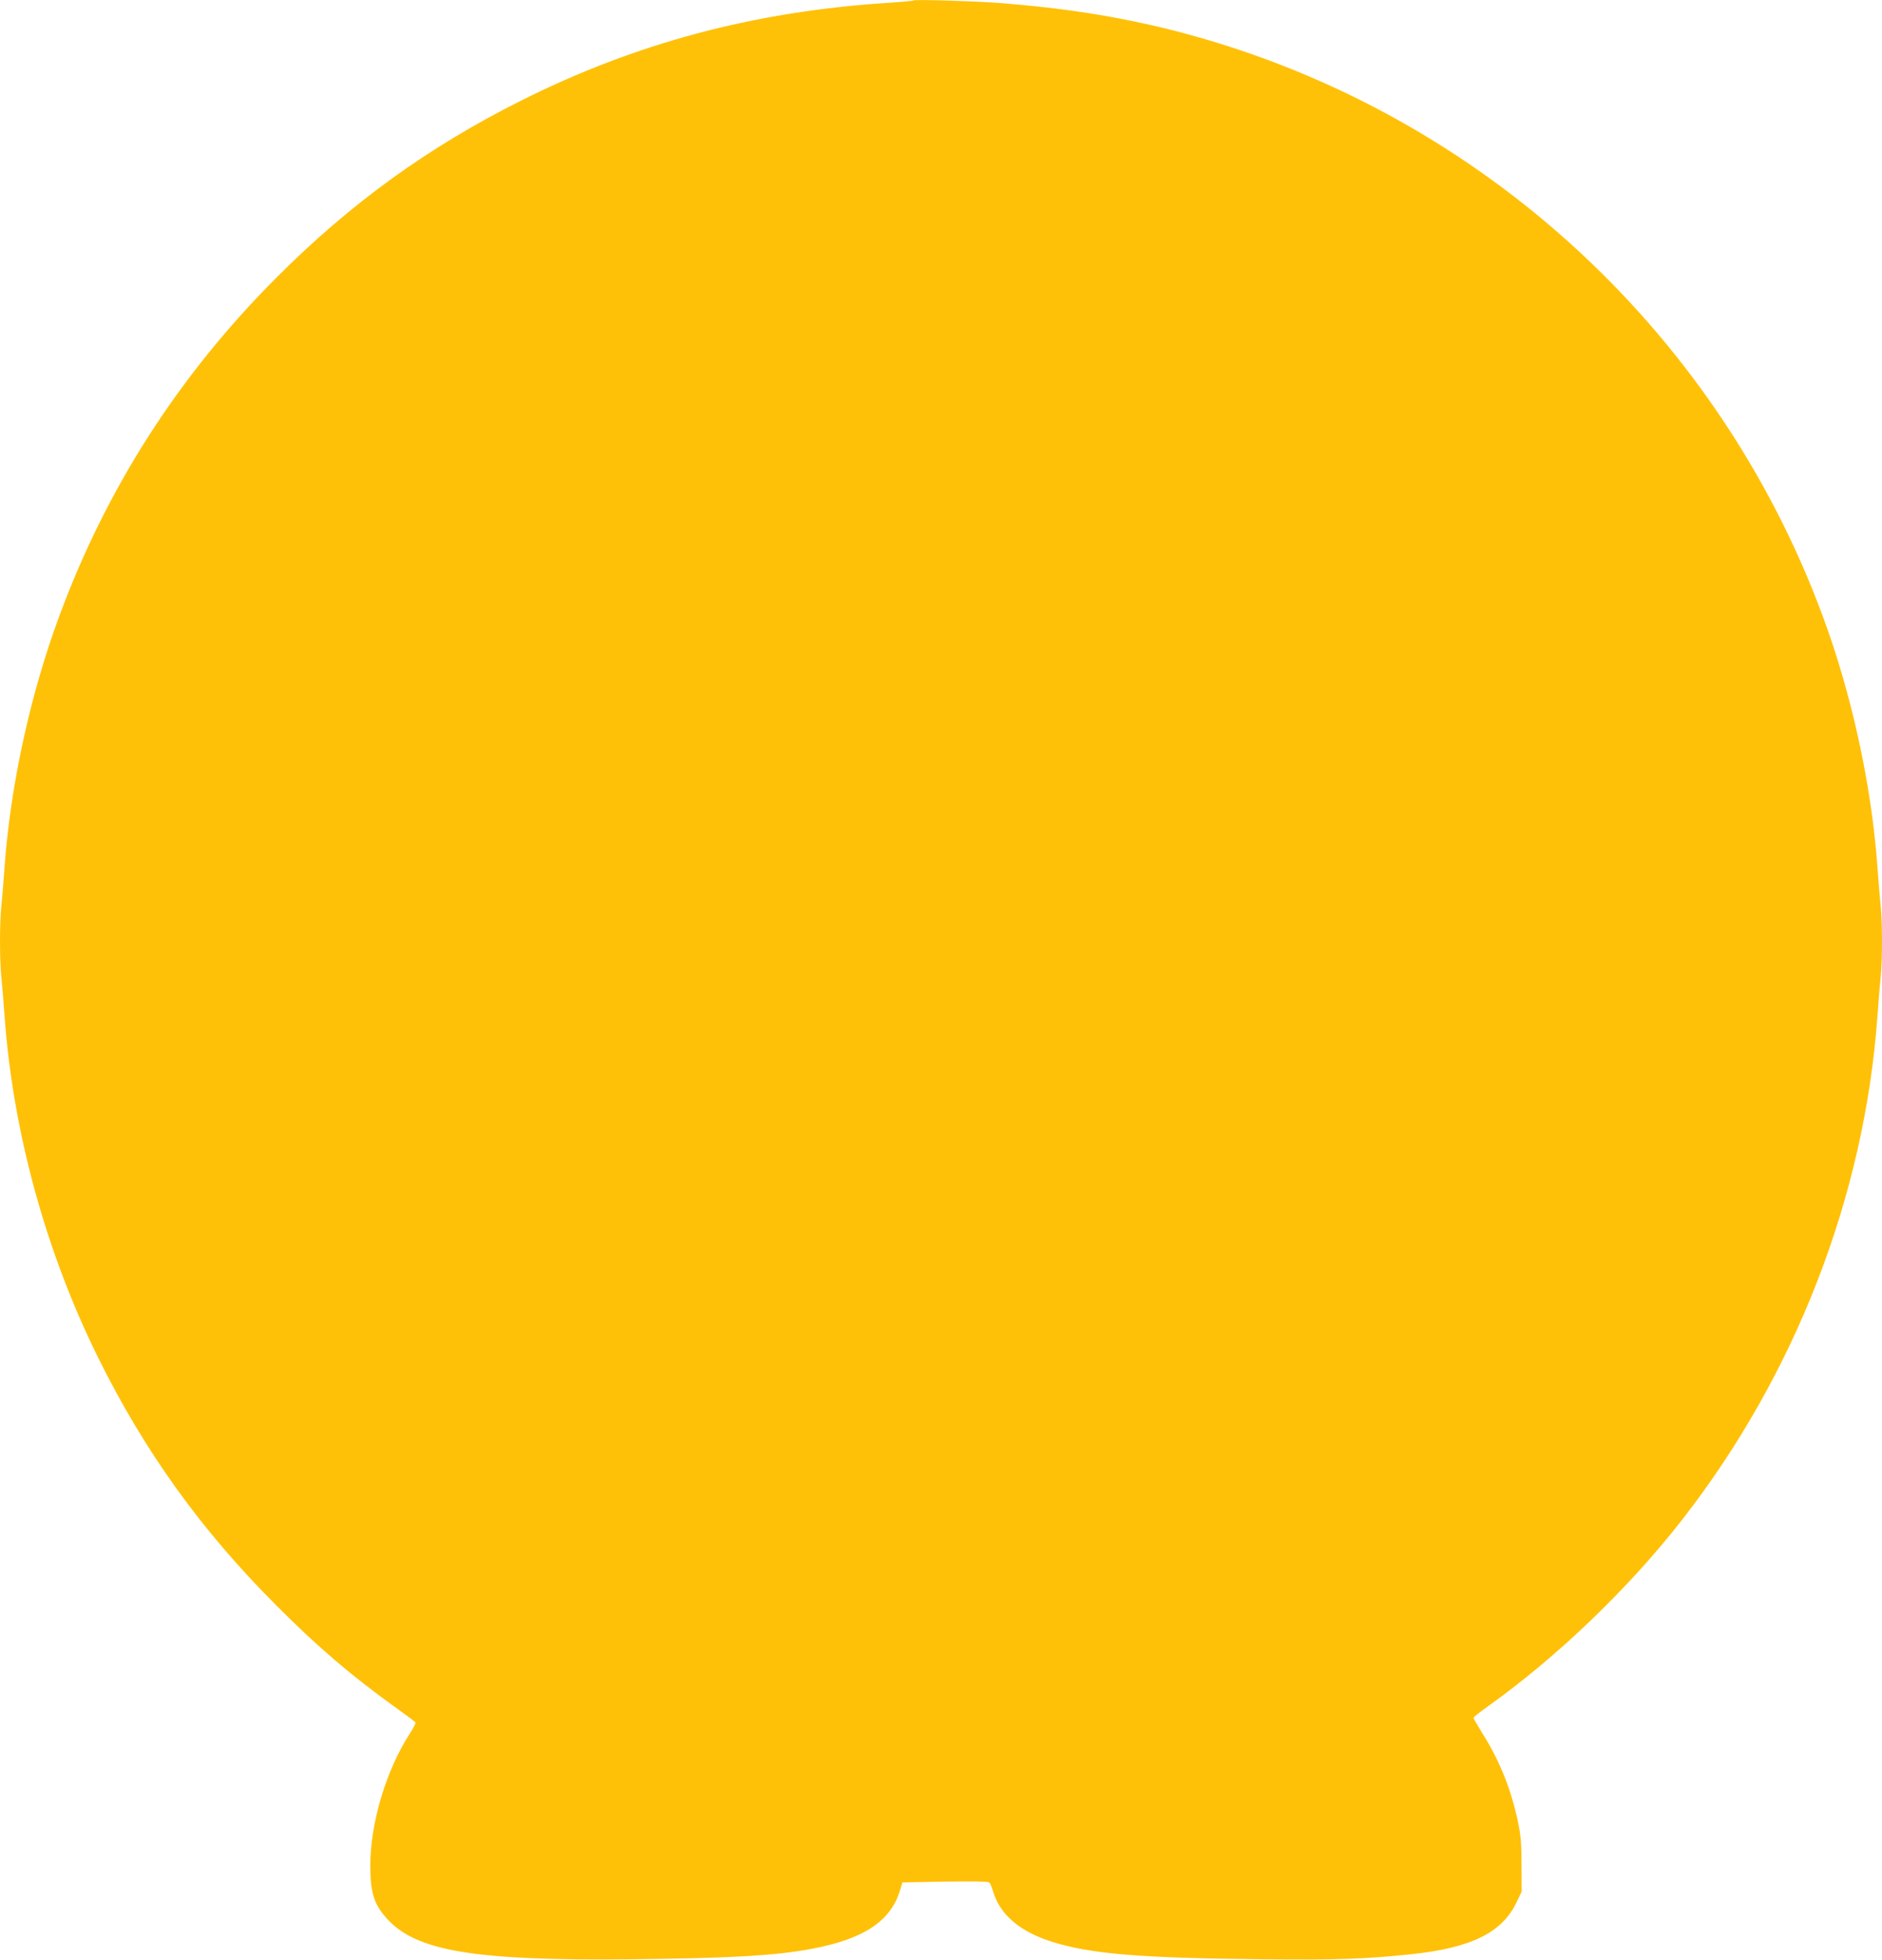 <?xml version="1.0" standalone="no"?>
<!DOCTYPE svg PUBLIC "-//W3C//DTD SVG 20010904//EN"
 "http://www.w3.org/TR/2001/REC-SVG-20010904/DTD/svg10.dtd">
<svg version="1.0" xmlns="http://www.w3.org/2000/svg"
 width="1230pt" height="1280pt" viewBox="0 0 1230 1280"
 preserveAspectRatio="xMidYMid meet">
<g transform="translate(0,1280) scale(0.1,-0.1)"
fill="#ffc107" stroke="none">
<path d="M5970 12797 c-3 -3 -81 -10 -175 -16 -874 -58 -1641 -263 -2391 -639
-605 -303 -1113 -670 -1594 -1152 -639 -638 -1113 -1376 -1423 -2215 -190
-514 -318 -1102 -357 -1635 -6 -85 -15 -199 -21 -253 -12 -125 -12 -349 0
-474 6 -54 15 -168 21 -253 55 -753 268 -1532 610 -2225 305 -616 675 -1131
1170 -1625 269 -270 492 -460 787 -671 62 -44 115 -84 118 -89 3 -5 -13 -37
-36 -72 -156 -241 -259 -585 -259 -867 1 -175 24 -249 109 -343 190 -212 576
-276 1596 -265 653 7 939 23 1179 68 336 62 515 179 576 376 l18 58 277 5
c178 3 282 1 290 -5 6 -5 17 -30 24 -55 44 -154 176 -267 387 -333 252 -79
570 -106 1369 -114 495 -5 673 1 980 33 393 42 593 141 688 342 l32 67 -1 175
c0 142 -5 195 -23 280 -45 213 -120 400 -230 574 -33 54 -61 102 -61 106 0 4
42 38 93 74 455 324 925 775 1275 1225 737 948 1187 2108 1272 3281 6 85 15
199 21 253 12 125 12 349 0 474 -6 54 -15 168 -21 253 -39 533 -167 1122 -357
1635 -703 1900 -2300 3336 -4260 3830 -353 88 -700 143 -1128 176 -160 12
-548 24 -555 16z"/>
</g>
</svg>
